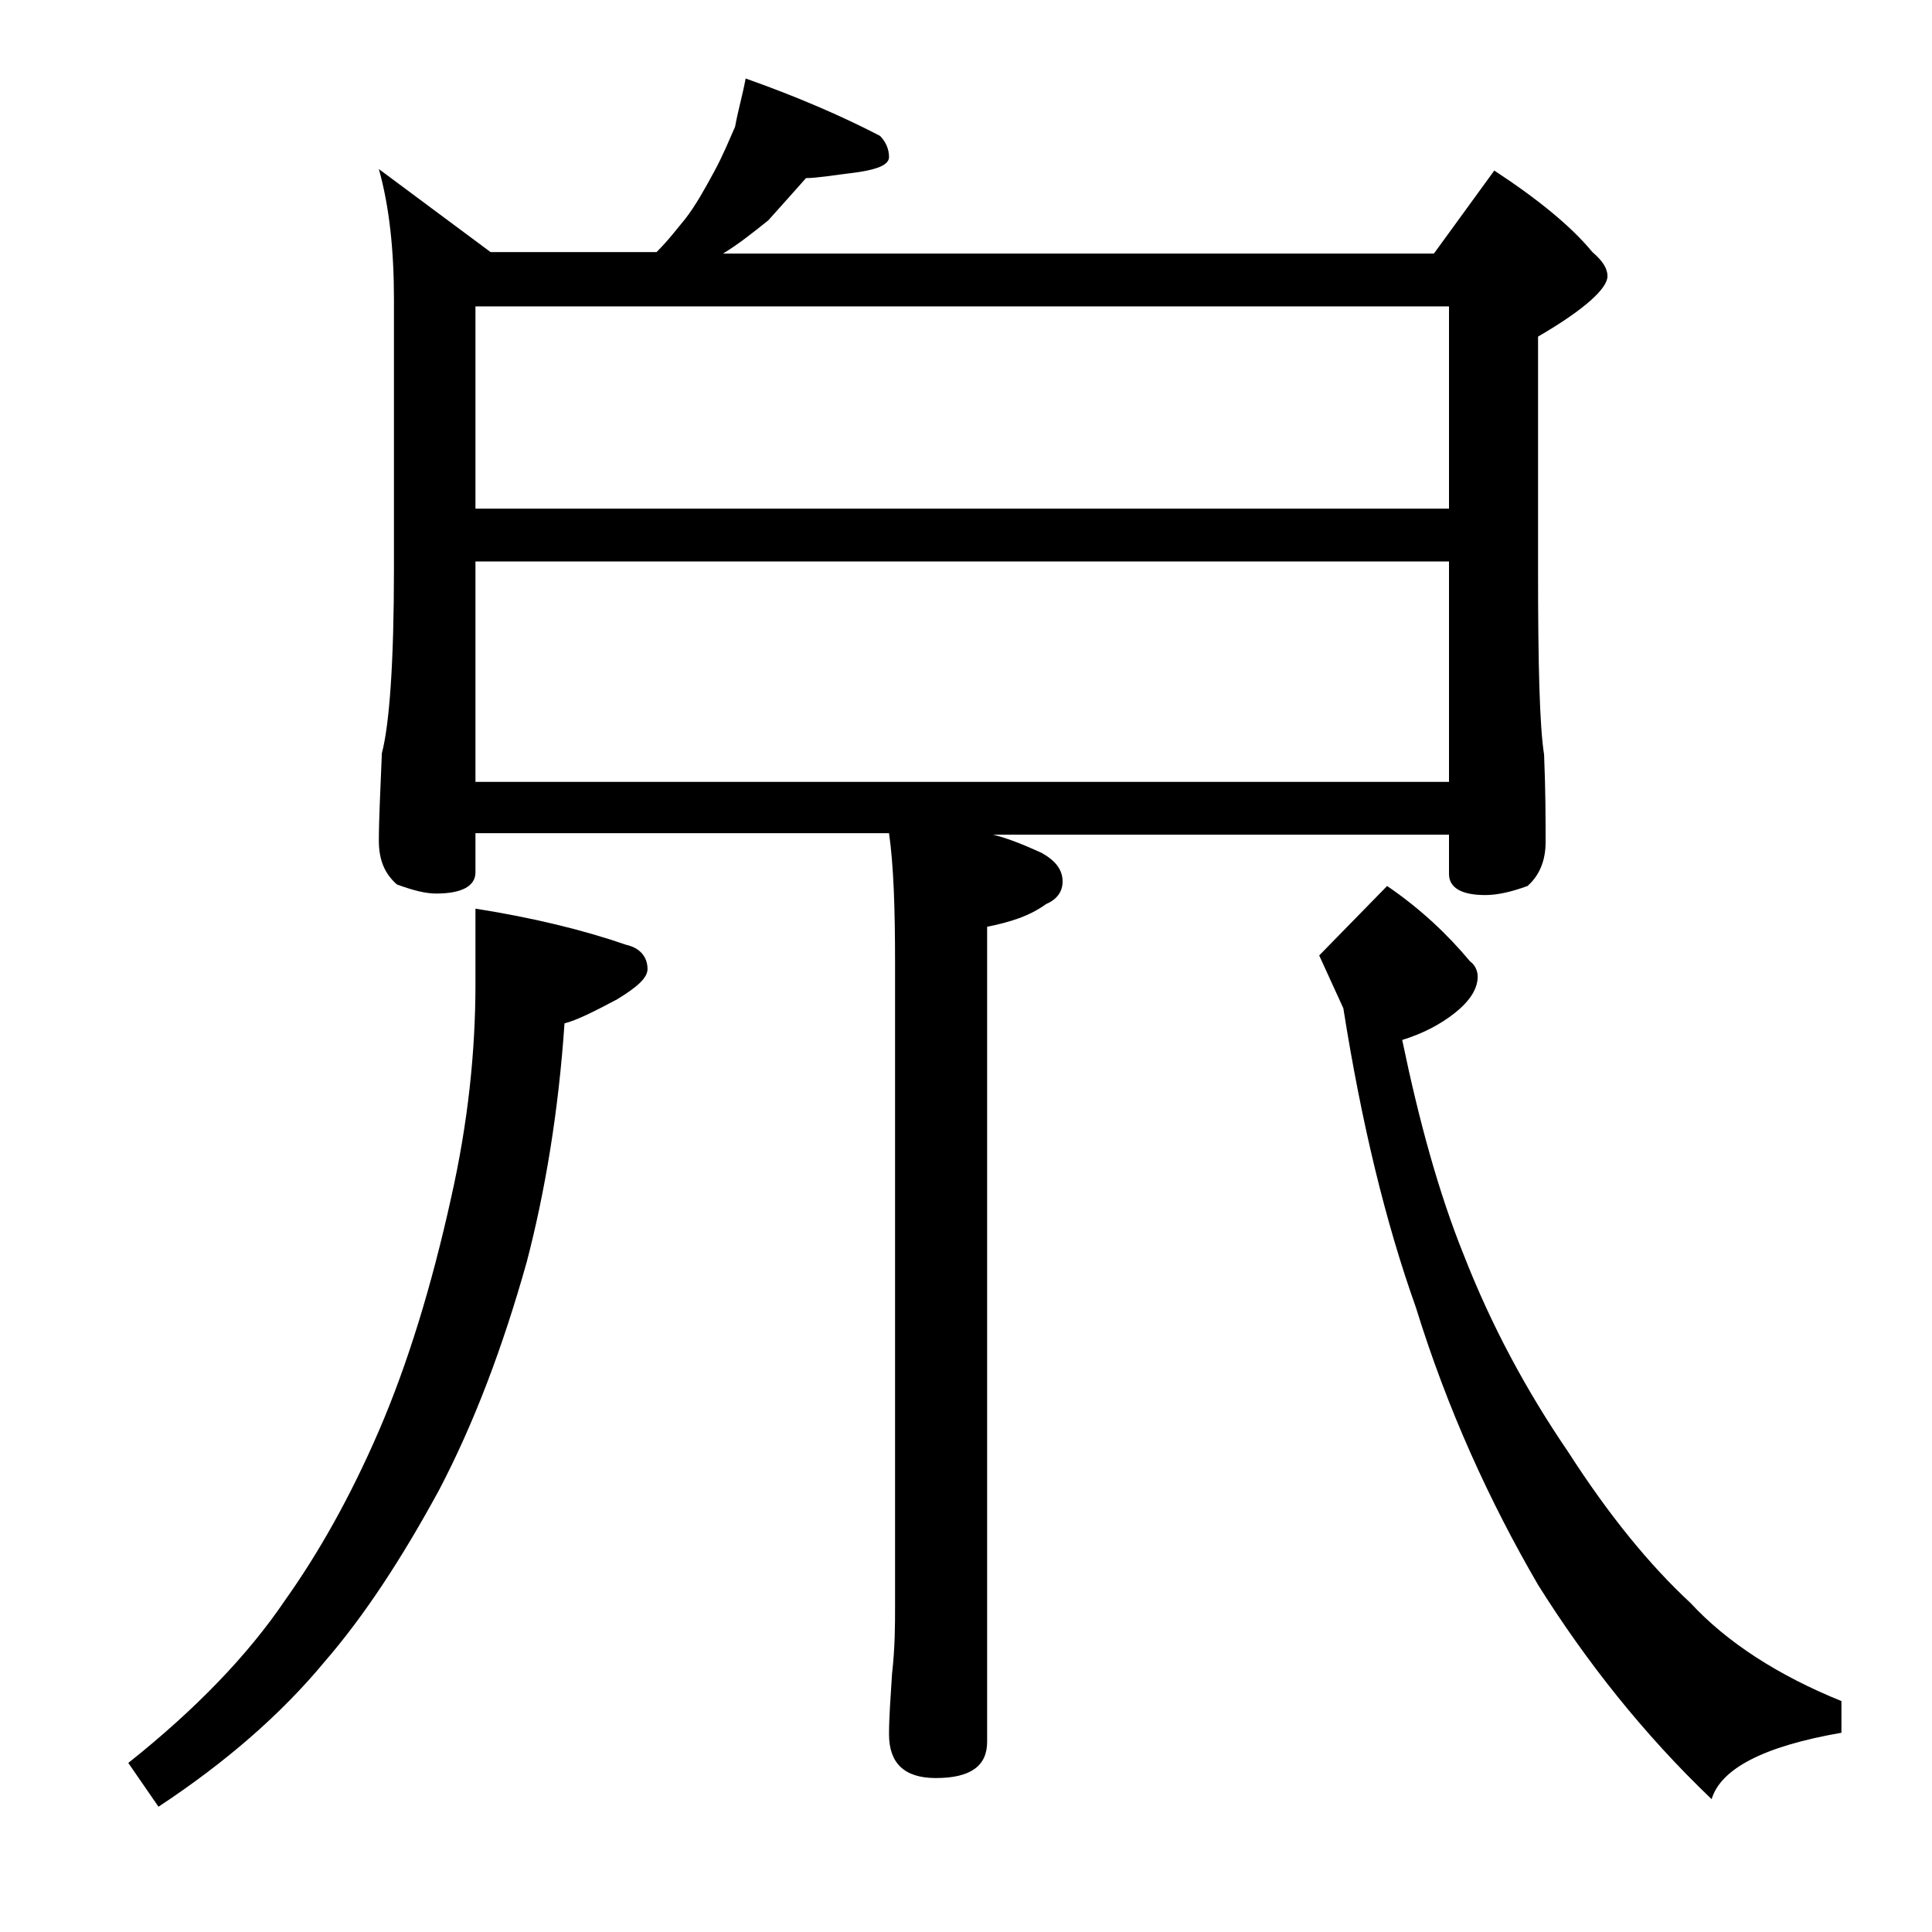 <?xml version="1.0" encoding="utf-8"?>
<!-- Generator: Adobe Illustrator 18.0.0, SVG Export Plug-In . SVG Version: 6.00 Build 0)  -->
<!DOCTYPE svg PUBLIC "-//W3C//DTD SVG 1.1//EN" "http://www.w3.org/Graphics/SVG/1.1/DTD/svg11.dtd">
<svg version="1.1" id="Layer_1" xmlns="http://www.w3.org/2000/svg" xmlns:xlink="http://www.w3.org/1999/xlink" x="0px" y="0px"
	 viewBox="0 0 128 128" enable-background="new 0 0 128 128" xml:space="preserve">
<path d="M31.5,60.2c3.8,0.6,7.1,1.4,10,2.4c0.9,0.2,1.4,0.8,1.4,1.6c0,0.6-0.7,1.2-2,2c-1.5,0.8-2.7,1.4-3.5,1.6
	C37,73.7,36.1,79,34.9,83.6c-1.6,5.7-3.5,10.7-5.8,15.1c-2.5,4.6-5,8.4-7.6,11.4c-2.9,3.5-6.6,6.7-11,9.6l-2-2.9
	c4.4-3.5,7.9-7.1,10.4-10.8c2.2-3.1,4.3-6.8,6.2-11.2c1.9-4.4,3.5-9.6,4.8-15.5c1.1-4.9,1.6-9.6,1.6-14.1V60.2z M49.4,5.2
	c3.4,1.2,6.4,2.5,8.9,3.8c0.4,0.4,0.6,0.9,0.6,1.4s-0.7,0.8-2,1c-1.6,0.2-2.8,0.4-3.5,0.4c-0.8,0.9-1.6,1.8-2.5,2.8
	c-1,0.8-2,1.6-3,2.2H95l4-5.5c2.9,1.9,5.1,3.7,6.5,5.4c0.7,0.6,1,1.1,1,1.6c0,0.8-1.5,2.2-4.6,4v15.5c0,6.2,0.1,10.3,0.4,12.2
	c0.1,2.4,0.1,4.3,0.1,5.8c0,1.2-0.4,2.2-1.2,2.9c-1.1,0.4-2,0.6-2.8,0.6c-1.6,0-2.4-0.5-2.4-1.4v-2.6H65.8c1.2,0.3,2.3,0.8,3.2,1.2
	c0.9,0.5,1.4,1.1,1.4,1.9c0,0.7-0.4,1.2-1.1,1.5c-1.1,0.8-2.4,1.2-3.9,1.5v54c0,1.6-1.1,2.4-3.4,2.4c-2.1,0-3.1-1-3.1-2.9
	c0-1.1,0.1-2.4,0.2-4c0.2-1.8,0.2-3.2,0.2-4.5V63.8c0-3.7-0.1-6.5-0.4-8.6H31.5v2.6c0,0.9-0.9,1.4-2.6,1.4c-0.7,0-1.5-0.2-2.6-0.6
	c-0.8-0.7-1.2-1.6-1.2-2.9c0-1.4,0.1-3.3,0.2-5.8c0.5-1.9,0.8-6,0.8-12.2V19.8c0-3.2-0.3-6.1-1-8.6l7.4,5.5h11
	c0.8-0.8,1.4-1.6,1.9-2.2c0.7-0.9,1.3-2,1.9-3.1c0.6-1.1,1-2.1,1.4-3C48.9,7.3,49.2,6.3,49.4,5.2z M31.5,33.7H96V20.3H31.5V33.7z
	 M31.5,51.8H96V37.2H31.5V51.8z M91.9,58.7c2.2,1.5,4,3.2,5.5,5c0.3,0.2,0.5,0.6,0.5,1c0,0.8-0.5,1.6-1.5,2.4
	c-1,0.8-2.2,1.4-3.5,1.8C94,74.2,95.3,79,97,83.2c1.8,4.6,4.1,8.9,6.9,13c2.7,4.2,5.4,7.5,8.1,10c2.4,2.6,5.8,4.8,10,6.5v2.1
	c-5.2,0.9-8,2.4-8.6,4.4c-4.5-4.3-8.3-9.1-11.5-14.2c-3.2-5.5-6-11.6-8.1-18.4c-2-5.6-3.6-12.2-4.8-19.8l-1.6-3.5L91.9,58.7z"/>
</svg>
